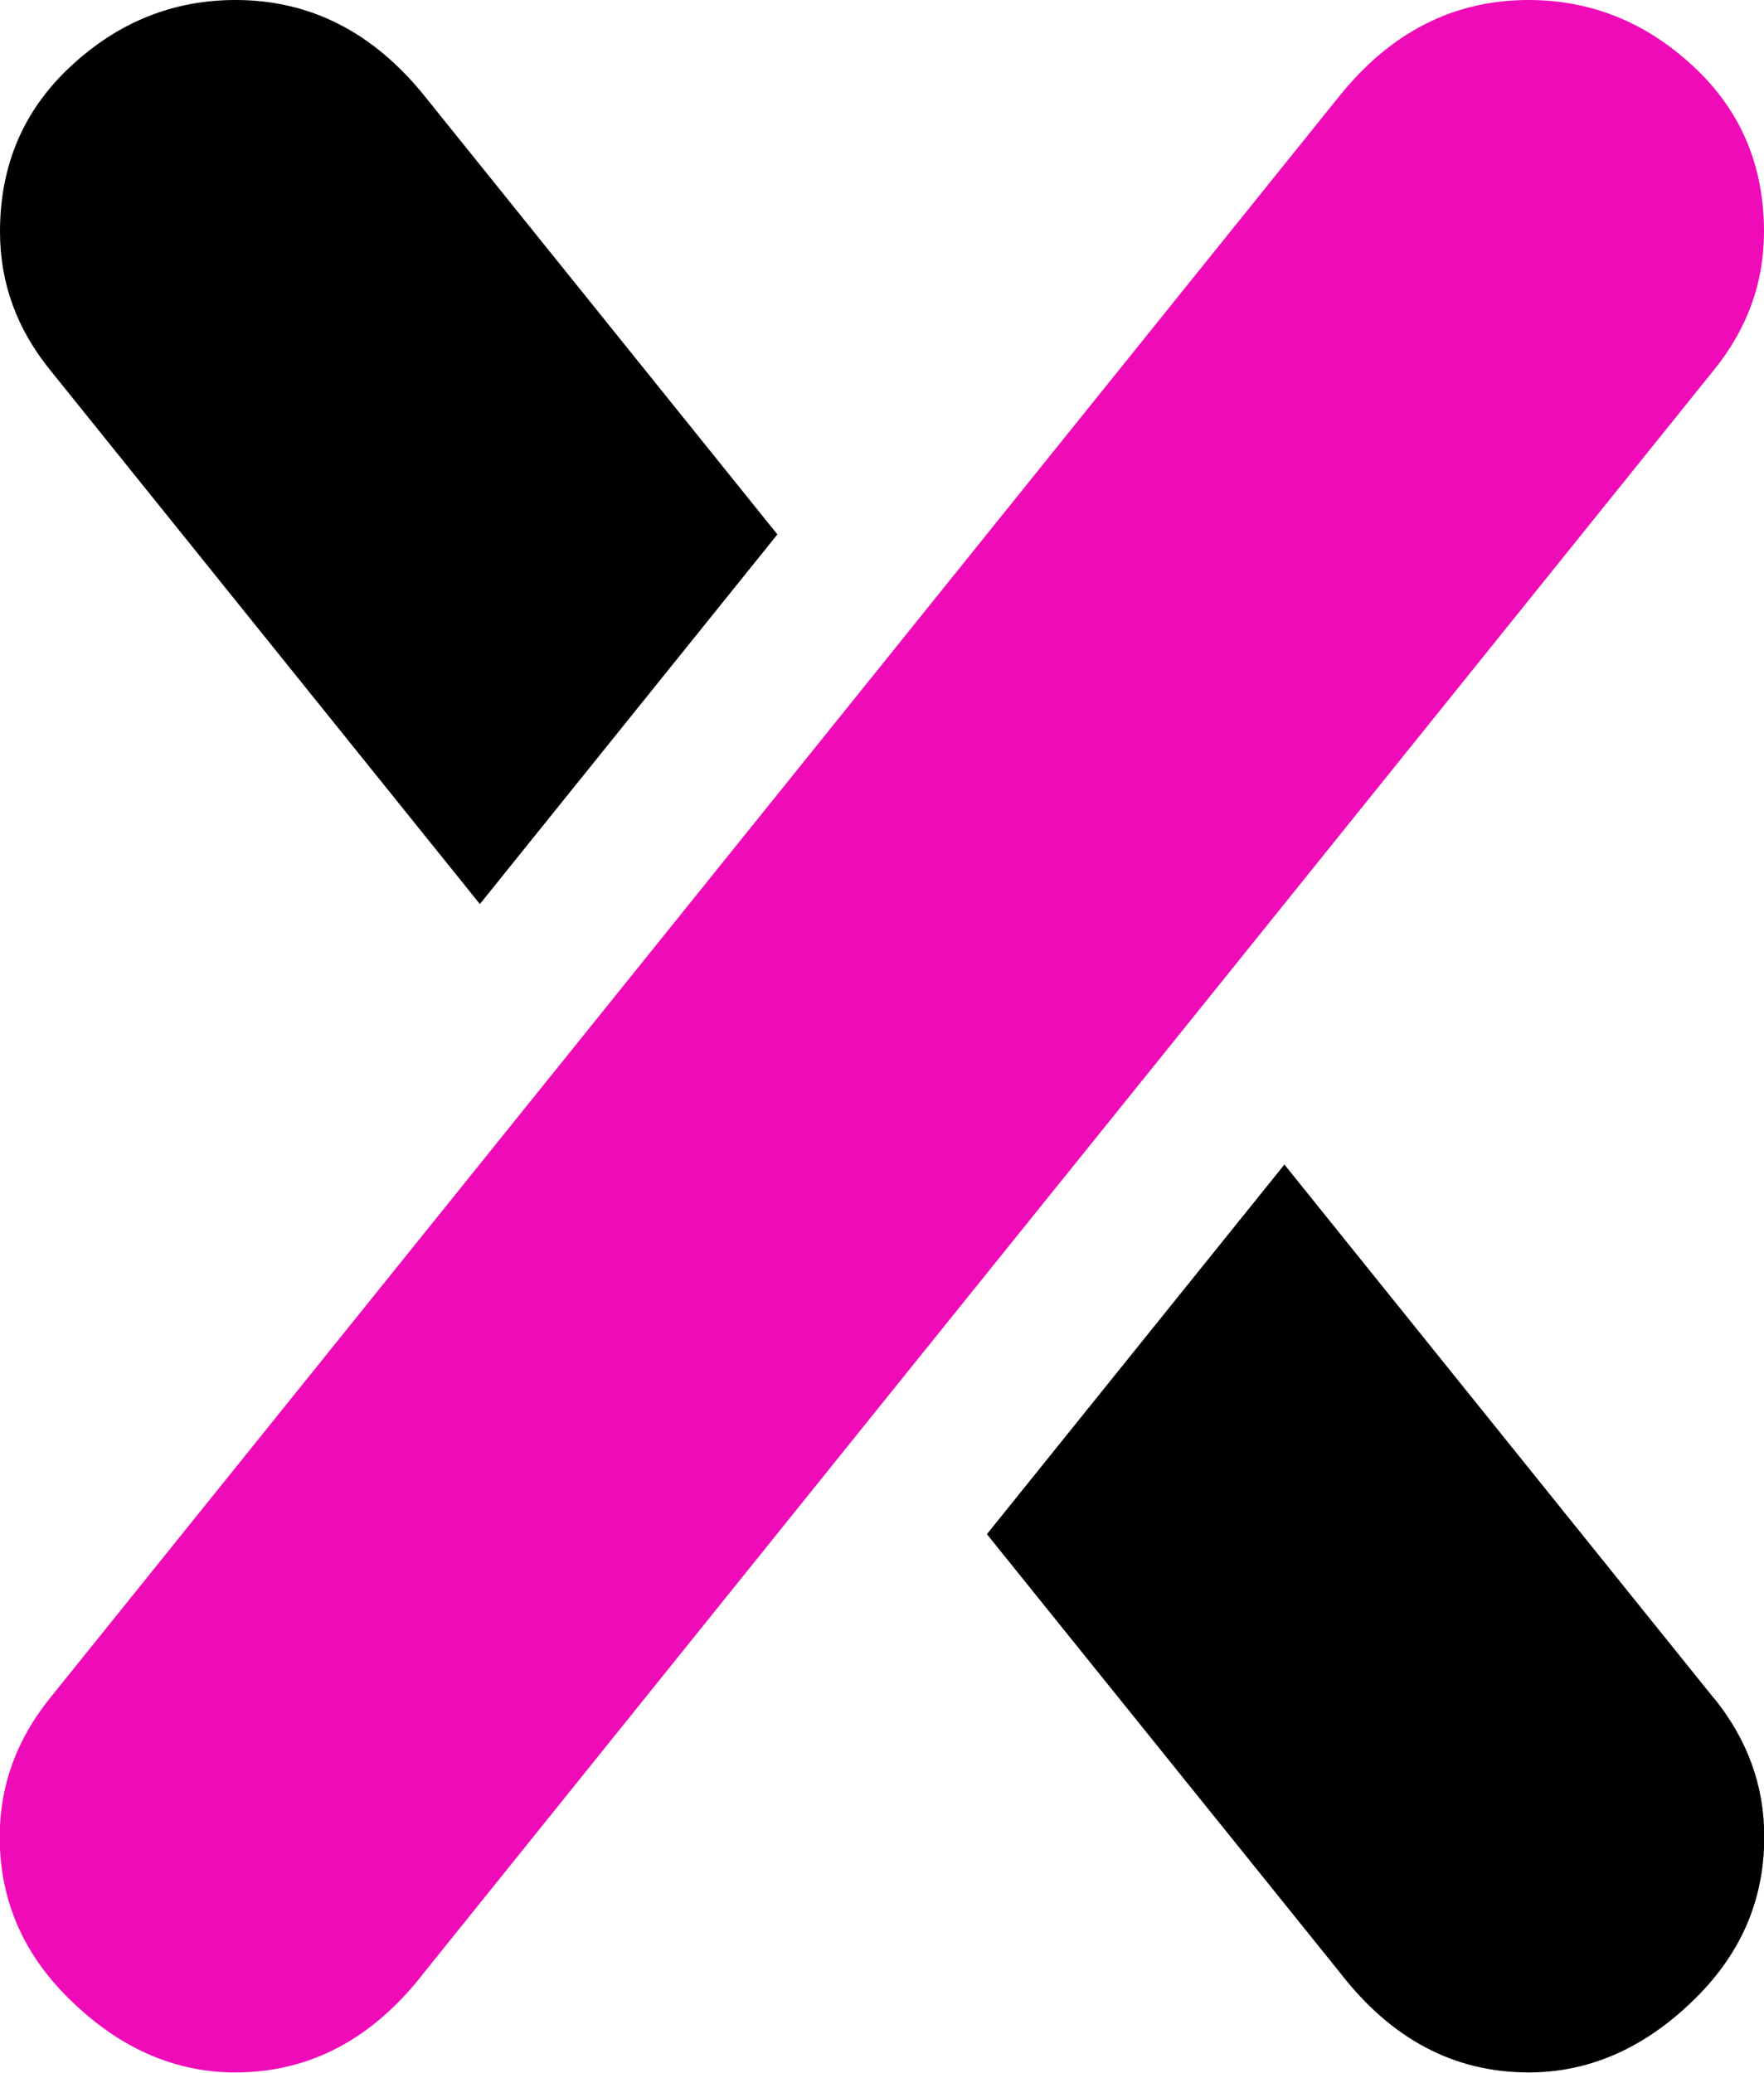 <?xml version="1.0" encoding="UTF-8"?><svg id="Capa_2" xmlns="http://www.w3.org/2000/svg" viewBox="0 0 64.33 75.59"><g id="Capa_1-2"><path d="M15.49,3.51c-1.88-2.34-4.18-3.51-6.9-3.51-2.25,0-4.25.79-5.98,2.39C.87,3.99,0,6.01,0,8.45c0,1.88.62,3.56,1.84,5.06l15.66,19.46,10.85-13.48L15.49,3.51ZM62.5,61.93l-15.66-19.46-10.85,13.48,12.86,15.97c1.88,2.44,4.17,3.66,6.9,3.66,2.15,0,4.13-.84,5.91-2.54,1.79-1.69,2.68-3.7,2.68-6.05,0-1.88-.62-3.56-1.84-5.07Z"/><path d="M64.33,8.45c0,1.88-.62,3.56-1.84,5.06l-19.48,24.21-10.85,13.47-16.68,20.73c-1.88,2.44-4.18,3.66-6.9,3.66-2.15,0-4.13-.84-5.91-2.54-1.79-1.69-2.68-3.7-2.68-6.05,0-1.88.62-3.56,1.84-5.07l19.48-24.2,10.85-13.48L48.84,3.51c1.88-2.34,4.18-3.51,6.9-3.51,2.25,0,4.25.79,5.98,2.39,1.74,1.6,2.61,3.61,2.61,6.06Z" fill="#ef0bb8"/></g></svg>